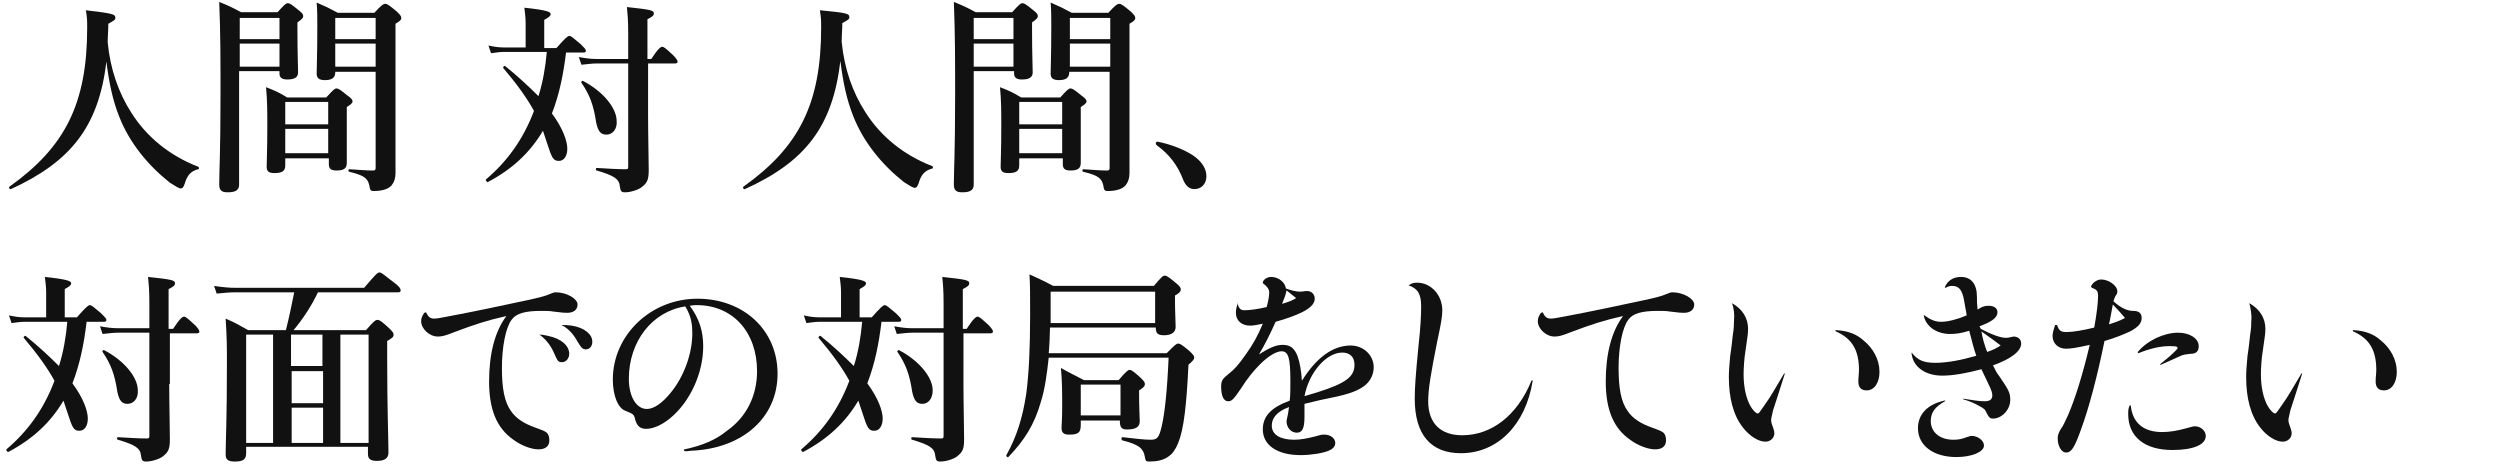 <?xml version="1.0" encoding="utf-8"?>
<!-- Generator: Adobe Illustrator 26.5.2, SVG Export Plug-In . SVG Version: 6.00 Build 0)  -->
<svg version="1.1" id="h4_title01_1.svg" xmlns="http://www.w3.org/2000/svg" xmlns:xlink="http://www.w3.org/1999/xlink" x="0px"
	 y="0px" width="390px" height="73px" viewBox="0 0 390 73" style="enable-background:new 0 0 390 73;" xml:space="preserve">
<style type="text/css">
	.st0{enable-background:new    ;}
	.st1{fill:#111111;}
</style>
<g class="st0">
	<path class="st1" d="M1.7,29.5c-0.2,0.1-0.4-0.3-0.2-0.4c8.7-6.2,12.1-13,12.1-24.8c0-1,0-1.5-0.2-2.7C17.6,2.1,18,2.2,18,2.8
		c0,0.3-0.2,0.4-1.1,0.9c0,1-0.1,2-0.1,2.9c0.4,4.2,1.7,7.9,3.7,11c2.4,3.8,6,6.7,10.4,8.4c0.2,0.1,0.2,0.4,0,0.4
		c-1.1,0.3-1.7,0.9-2.1,2.3c-0.2,0.5-0.3,0.7-0.6,0.7c-0.3,0-0.9-0.4-1.7-0.9c-3.4-2.7-6.3-6.2-7.9-10.3c-1-2.5-1.6-5.3-2-8.6
		C15.4,19.7,11.1,25.2,1.7,29.5z"/>
	<path class="st1" d="M37.3,11.1v17.7c0,0.9-0.6,1.2-1.8,1.2c-0.9,0-1.3-0.3-1.3-1.2c0-2.4,0.2-4.7,0.2-14.2c0-4.8,0-9.5-0.2-14.3
		c1.7,0.7,1.9,0.8,3.4,1.6h5.7c1.1-1.2,1.3-1.4,1.6-1.4c0.3,0,0.6,0.2,1.7,1.1c0.5,0.4,0.7,0.6,0.7,0.9c0,0.3-0.2,0.5-0.9,1v1.3
		c0,3.4,0.1,5.7,0.1,6.5s-0.6,1.1-1.7,1.1c-0.8,0-1.2-0.3-1.2-0.9v-0.4H37.3z M43.6,2.8h-6.2v3.3h6.2V2.8z M43.6,6.8h-6.2v3.6h6.2
		V6.8z M44.5,24.7v1.1c0,0.9-0.5,1.2-1.7,1.2c-0.9,0-1.2-0.3-1.2-1c0-1.1,0.1-2.2,0.1-6.4c0-2,0-4-0.2-6c1.5,0.6,1.8,0.7,3.3,1.6
		h6.1c1.1-1.2,1.3-1.4,1.6-1.4c0.3,0,0.6,0.2,1.7,1.1c0.6,0.4,0.8,0.7,0.8,0.9c0,0.3-0.3,0.5-0.9,0.9v1.4c0,3.8,0,6.4,0,7.3
		c0,0.9-0.5,1.2-1.6,1.2c-0.9,0-1.2-0.3-1.2-1v-0.9H44.5z M51.2,15.9h-6.7v3.5h6.7V15.9z M51.2,20.1h-6.7v3.8h6.7V20.1z M52.3,11.1
		v0.2c0,0.8-0.5,1.2-1.6,1.2c-0.9,0-1.3-0.3-1.3-1c0-1.2,0.1-2.5,0.1-7.5c0-1.2,0-2.4-0.1-3.6c1.6,0.7,1.8,0.8,3.3,1.6h5.7
		c1.1-1.2,1.4-1.4,1.7-1.4c0.3,0,0.6,0.2,1.8,1.2c0.5,0.5,0.7,0.7,0.7,1c0,0.3-0.2,0.5-0.9,0.9v3.8c0,17.8,0,18.7,0,19.5
		c0,0.8-0.2,1.4-0.6,1.9c-0.5,0.6-1.5,0.9-2.8,0.9c-0.4,0-0.5-0.1-0.6-0.4c-0.2-1.5-0.7-2-3.2-2.6c-0.2,0-0.2-0.4,0-0.4
		c1.9,0.1,2.4,0.2,3.7,0.2c0.3,0,0.4-0.1,0.4-0.4v-15H52.3z M58.6,2.8h-6.3v3.3h6.3V2.8z M58.6,6.8h-6.3v3.6h6.3V6.8z"/>
	<path class="st1" d="M88.3,8.2c-0.4,3.3-1,6.4-2.2,9.5c1.7,2.3,2.4,4.3,2.4,5.5c0,1.1-0.5,1.9-1.3,1.9c-0.9,0-1.1-0.4-1.9-2.9
		c-0.2-0.6-0.4-1.2-0.6-1.8c-2,3.4-4.8,6-8.6,8c-0.1,0.1-0.4-0.3-0.3-0.4c3.3-2.8,5.8-6.2,7.5-10.7c-1.1-2-2.6-4.1-4.8-6.7
		c-0.1-0.1,0.2-0.4,0.3-0.3c2.1,1.7,3.8,3.3,5.2,4.7c0.7-2.2,1.1-4.6,1.3-6.9h-6.7c-0.6,0-1.2,0.1-2,0.2l-0.4-1.2
		c0.9,0.2,1.6,0.3,2.3,0.3H82V3.6c0-0.8-0.1-1.6-0.2-2.4c3.8,0.4,4.1,0.7,4.1,1c0,0.3-0.3,0.5-1,0.9v4.4h1.9c1.4-1.6,1.8-1.9,2-1.9
		c0.3,0,0.6,0.3,1.8,1.3c0.5,0.5,0.8,0.8,0.8,1c0,0.2-0.1,0.3-0.4,0.3H88.3z M101.1,17.9c0,3.1,0.1,7,0.1,8.6c0,1.5-0.2,2-1.1,2.7
		c-0.5,0.4-1.7,0.8-2.6,0.8c-0.6,0-0.7-0.2-0.8-0.9c-0.1-1.2-0.9-1.7-3.6-2.5c-0.2,0-0.2-0.4,0-0.4c1.7,0.1,3.2,0.2,4.5,0.2
		c0.4,0,0.4-0.1,0.4-0.5v-16h-4.9c-0.7,0-1.4,0.1-2.4,0.2l-0.4-1.2c1.1,0.2,1.9,0.3,2.7,0.3h5V5.3c0-2.2-0.1-3.1-0.2-4.2
		c3.7,0.4,4.2,0.5,4.2,1c0,0.3-0.2,0.5-1,0.9v6.2h0.6c1.1-1.7,1.5-1.9,1.7-1.9c0.3,0,0.6,0.3,1.7,1.3c0.4,0.4,0.7,0.8,0.7,1
		c0,0.2-0.1,0.3-0.4,0.3h-4.2V17.9z M94.6,21c-0.9,0-1.3-0.5-1.6-1.9c-0.4-2.7-1-4.3-2.3-6.2c-0.1-0.1,0.1-0.3,0.2-0.3
		c3.1,1.6,5.3,4.2,5.3,6.3C96.3,20.1,95.6,21,94.6,21z"/>
	<path class="st1" d="M116.2,29.5c-0.2,0.1-0.4-0.3-0.2-0.4c8.7-6.2,12.1-13,12.1-24.8c0-1,0-1.5-0.2-2.7c4.2,0.4,4.6,0.5,4.6,1.1
		c0,0.3-0.2,0.4-1.1,0.9c0,1-0.1,2-0.1,2.9c0.4,4.2,1.7,7.9,3.7,11c2.4,3.8,6,6.7,10.4,8.4c0.2,0.1,0.2,0.4,0,0.4
		c-1.1,0.3-1.7,0.9-2.1,2.3c-0.2,0.5-0.3,0.7-0.6,0.7c-0.3,0-0.9-0.4-1.7-0.9c-3.4-2.7-6.3-6.2-7.9-10.3c-1-2.5-1.6-5.3-2-8.6
		C129.9,19.7,125.7,25.2,116.2,29.5z"/>
	<path class="st1" d="M151.9,11.1v17.7c0,0.9-0.6,1.2-1.8,1.2c-0.9,0-1.3-0.3-1.3-1.2c0-2.4,0.2-4.7,0.2-14.2c0-4.8,0-9.5-0.2-14.3
		c1.7,0.7,1.9,0.8,3.4,1.6h5.7c1.1-1.2,1.3-1.4,1.6-1.4c0.3,0,0.6,0.2,1.7,1.1c0.5,0.4,0.7,0.6,0.7,0.9c0,0.3-0.2,0.5-0.9,1v1.3
		c0,3.4,0.1,5.7,0.1,6.5s-0.6,1.1-1.7,1.1c-0.8,0-1.2-0.3-1.2-0.9v-0.4H151.9z M158.1,2.8h-6.2v3.3h6.2V2.8z M158.1,6.8h-6.2v3.6
		h6.2V6.8z M159,24.7v1.1c0,0.9-0.5,1.2-1.7,1.2c-0.9,0-1.2-0.3-1.2-1c0-1.1,0.1-2.2,0.1-6.4c0-2,0-4-0.2-6c1.5,0.6,1.8,0.7,3.3,1.6
		h6.1c1.1-1.2,1.3-1.4,1.6-1.4c0.3,0,0.6,0.2,1.7,1.1c0.6,0.4,0.8,0.7,0.8,0.9c0,0.3-0.3,0.5-0.9,0.9v1.4c0,3.8,0,6.4,0,7.3
		c0,0.9-0.5,1.2-1.6,1.2c-0.9,0-1.2-0.3-1.2-1v-0.9H159z M165.8,15.9H159v3.5h6.7V15.9z M165.8,20.1H159v3.8h6.7V20.1z M166.8,11.1
		v0.2c0,0.8-0.5,1.2-1.6,1.2c-0.9,0-1.3-0.3-1.3-1c0-1.2,0.1-2.5,0.1-7.5c0-1.2,0-2.4-0.1-3.6c1.6,0.7,1.8,0.8,3.3,1.6h5.7
		c1.1-1.2,1.4-1.4,1.7-1.4c0.3,0,0.6,0.2,1.8,1.2c0.5,0.5,0.7,0.7,0.7,1c0,0.3-0.2,0.5-0.9,0.9v3.8c0,17.8,0,18.7,0,19.5
		c0,0.8-0.2,1.4-0.6,1.9c-0.5,0.6-1.5,0.9-2.8,0.9c-0.4,0-0.5-0.1-0.6-0.4c-0.2-1.5-0.7-2-3.2-2.6c-0.2,0-0.2-0.4,0-0.4
		c1.9,0.1,2.4,0.2,3.7,0.2c0.3,0,0.4-0.1,0.4-0.4v-15H166.8z M173.2,2.8h-6.3v3.3h6.3V2.8z M173.2,6.8h-6.3v3.6h6.3V6.8z"/>
	<path class="st1" d="M180.3,22.4c0-0.2,0.1-0.3,0.3-0.3c2,0.4,4.1,1.2,5.6,2.2c1.4,1,2,2.1,2,3.2c0,1.1-0.7,2-1.9,2
		c-0.9,0-1.4-0.7-1.7-1.4c-0.9-2.4-2.3-4.1-4.1-5.4C180.4,22.6,180.3,22.5,180.3,22.4z"/>
</g>
<g class="st0">
	<path class="st1" d="M13.5,50.3c-0.4,3.3-1,6.4-2.2,9.5c1.7,2.3,2.4,4.3,2.4,5.5c0,1.1-0.5,1.9-1.3,1.9c-0.9,0-1.1-0.4-1.9-2.9
		c-0.2-0.6-0.4-1.2-0.6-1.8c-2,3.4-4.8,6-8.6,8c-0.1,0.1-0.4-0.3-0.3-0.4c3.3-2.8,5.8-6.2,7.5-10.7c-1.1-2-2.6-4.1-4.8-6.7
		c-0.1-0.1,0.2-0.4,0.3-0.3c2.1,1.7,3.8,3.3,5.2,4.7c0.7-2.2,1.1-4.6,1.3-6.9H3.8c-0.6,0-1.2,0.1-2,0.2l-0.4-1.2
		c0.9,0.2,1.6,0.3,2.3,0.3h3.5v-3.9c0-0.8-0.1-1.6-0.2-2.4c3.8,0.4,4.1,0.7,4.1,1c0,0.3-0.3,0.5-1,0.9v4.4h1.9
		c1.4-1.6,1.8-1.9,2-1.9c0.3,0,0.6,0.3,1.8,1.3c0.5,0.5,0.8,0.8,0.8,1c0,0.2-0.1,0.3-0.4,0.3H13.5z M26.4,59.9c0,3.1,0.1,7,0.1,8.6
		c0,1.5-0.2,2-1.1,2.7c-0.5,0.4-1.7,0.8-2.6,0.8c-0.6,0-0.7-0.2-0.8-0.9c-0.1-1.2-0.9-1.7-3.6-2.5c-0.2,0-0.2-0.4,0-0.4
		c1.7,0.1,3.2,0.2,4.5,0.2c0.4,0,0.4-0.1,0.4-0.5v-16h-4.9c-0.7,0-1.4,0.1-2.4,0.2l-0.4-1.2c1.1,0.2,1.9,0.3,2.7,0.3h5v-3.8
		c0-2.2-0.1-3.1-0.2-4.2c3.7,0.4,4.2,0.5,4.2,1c0,0.3-0.2,0.5-1,0.9v6.2H27c1.1-1.7,1.5-1.9,1.7-1.9c0.3,0,0.6,0.3,1.7,1.3
		c0.4,0.4,0.7,0.8,0.7,1c0,0.2-0.1,0.3-0.4,0.3h-4.2V59.9z M19.9,63c-0.9,0-1.3-0.5-1.6-1.9c-0.4-2.7-1-4.3-2.3-6.2
		c-0.1-0.1,0.1-0.3,0.2-0.3c3.1,1.6,5.3,4.2,5.3,6.3C21.6,62.2,20.8,63,19.9,63z"/>
	<path class="st1" d="M38.4,70.7c0,1-0.5,1.3-1.8,1.3c-1,0-1.4-0.3-1.4-1.1c0-2,0.2-5,0.2-14.3c0-2.4,0-3.8-0.2-6.9
		c1.6,0.7,1.9,0.9,3.5,1.8h5.9c0.5-2,0.9-3.9,1.3-5.9h-9.2c-0.9,0-1.8,0.1-2.9,0.2l-0.4-1.2c1.3,0.2,2.3,0.3,3.4,0.3h20
		c1.8-2.1,2.1-2.4,2.4-2.4c0.3,0,0.6,0.3,2.3,1.6c0.8,0.6,1,0.9,1,1.2c0,0.2-0.1,0.3-0.4,0.3H49.6c-1,2.1-2.3,4.1-3.8,5.9h11.3
		c1.2-1.4,1.5-1.6,1.8-1.6c0.3,0,0.6,0.2,1.8,1.3c0.5,0.5,0.7,0.7,0.7,1c0,0.4-0.2,0.5-1,1V56c0,7.6,0.2,12.8,0.2,14.6
		c0,0.9-0.6,1.3-1.8,1.3c-1,0-1.4-0.3-1.4-1.1v-1.1H38.4V70.7z M38.4,52.2v16.9h4.2V52.2H38.4z M45.4,57.1h4.9v-4.9h-4.9V57.1z
		 M50.4,57.9h-4.9v5h4.9V57.9z M50.4,63.6h-4.9v5.5h4.9V63.6z M57.5,52.2h-4.4v16.9h4.4V52.2z"/>
	<path class="st1" d="M66.5,48.8c0.3,0.6,0.6,0.9,1.2,0.9c0.4,0,1-0.1,2-0.3c4.3-0.8,8.5-1.7,12.7-2.6c1.8-0.4,2.6-0.6,3.3-0.9
		c0.5-0.2,0.7-0.3,1-0.3c1.7,0,3.4,1,3.4,1.9c0,0.8-0.6,1.3-1.6,1.3c-0.4,0-0.6,0-2.2-0.2c-0.5-0.1-1.2-0.1-1.9-0.1
		c-2.5,0-3.9,0.4-4.6,1.4c-0.9,1.2-1.5,4.2-1.5,7.5c0,3.2,0.4,5.3,1.4,6.7c0.8,1.2,2.1,2,3.8,2.6c1.1,0.4,1.4,0.5,1.8,0.8
		c0.3,0.3,0.4,0.7,0.4,1.2c0,0.9-0.6,1.4-1.7,1.4c-1.1,0-2.7-0.6-3.9-1.5c-2.6-1.8-3.8-4.7-3.8-9.1c0-4.3,0.9-7.8,2.7-10.2
		c-3.1,0.7-4.9,1.3-8.1,2.5c-1.5,0.6-2,0.7-2.6,0.7c-1.3,0-2.6-1.2-2.6-2.4c0-0.5,0.2-0.9,0.5-1.3C66.4,48.7,66.5,48.7,66.5,48.8z
		 M84.2,52.2c0.4,0,0.9,0.1,1.3,0.2c2,0.4,3.3,1.5,3.3,2.8c0,0.7-0.5,1.3-1.1,1.3s-0.7-0.1-1.3-1.5c-0.5-1.1-1.2-2-2.1-2.7
		C84.1,52.2,84.1,52.2,84.2,52.2z M87.7,50.7c0.5,0,0.7,0,1.5,0.1c1.9,0.3,3.2,1.3,3.2,2.5c0,0.7-0.4,1.2-1,1.2
		c-0.5,0-0.7-0.2-1.3-1.2c-0.6-1.1-1.3-1.9-2.3-2.5C87.6,50.8,87.6,50.7,87.7,50.7z"/>
	<path class="st1" d="M106.8,70.1c2.8-0.6,4.9-1.5,6.6-2.9c3-2.1,4.7-5.4,4.7-9.3c0-6.1-3.8-10.3-9.4-10.3c-0.3,0-0.6,0-1.1,0.1
		c1.5,2,2.1,4,2.1,6.3c0,4.3-2.1,8.7-5.1,11.2c-1.2,1-2.6,1.7-3.8,1.7c-0.9,0-1.4-0.4-1.7-1.4c-0.2-0.9-0.3-0.9-1.5-1.4
		c-1.2-0.4-2-2.4-2-4.9c0-6.9,5.9-12.6,13.2-12.6c7.2,0,12.5,4.9,12.5,11.7c0,6.9-5.5,11.6-13.2,12c-0.4,0-0.8,0.1-1.2,0.1
		C106.6,70.3,106.6,70.1,106.8,70.1z M98.1,59.1c0,2.8,1.2,4.7,2.8,4.7c1.1,0,2.4-0.9,3.7-2.5c2-2.4,3.4-6,3.4-9.3
		c0-1.2-0.1-2.6-1.1-4.2C101.7,48.6,98.1,53.3,98.1,59.1z"/>
	<path class="st1" d="M137.5,50.3c-0.4,3.3-1,6.4-2.2,9.5c1.7,2.3,2.4,4.3,2.4,5.5c0,1.1-0.5,1.9-1.3,1.9c-0.9,0-1.1-0.4-1.9-2.9
		c-0.2-0.6-0.4-1.2-0.6-1.8c-2,3.4-4.8,6-8.6,8c-0.1,0.1-0.4-0.3-0.3-0.4c3.3-2.8,5.8-6.2,7.5-10.7c-1.1-2-2.6-4.1-4.8-6.7
		c-0.1-0.1,0.2-0.4,0.3-0.3c2.1,1.7,3.8,3.3,5.2,4.7c0.7-2.2,1.1-4.6,1.3-6.9h-6.7c-0.6,0-1.2,0.1-2,0.2l-0.4-1.2
		c0.9,0.2,1.6,0.3,2.3,0.3h3.5v-3.9c0-0.8-0.1-1.6-0.2-2.4c3.8,0.4,4.1,0.7,4.1,1c0,0.3-0.3,0.5-1,0.9v4.4h1.9
		c1.4-1.6,1.8-1.9,2-1.9c0.3,0,0.6,0.3,1.8,1.3c0.5,0.5,0.8,0.8,0.8,1c0,0.2-0.1,0.3-0.4,0.3H137.5z M150.3,59.9
		c0,3.1,0.1,7,0.1,8.6c0,1.5-0.2,2-1.1,2.7c-0.5,0.4-1.7,0.8-2.6,0.8c-0.6,0-0.7-0.2-0.8-0.9c-0.1-1.2-0.9-1.7-3.6-2.5
		c-0.2,0-0.2-0.4,0-0.4c1.7,0.1,3.2,0.2,4.5,0.2c0.4,0,0.4-0.1,0.4-0.5v-16h-4.9c-0.7,0-1.4,0.1-2.4,0.2l-0.4-1.2
		c1.1,0.2,1.9,0.3,2.7,0.3h5v-3.8c0-2.2-0.1-3.1-0.2-4.2c3.7,0.4,4.2,0.5,4.2,1c0,0.3-0.2,0.5-1,0.9v6.2h0.6
		c1.1-1.7,1.5-1.9,1.7-1.9c0.3,0,0.6,0.3,1.7,1.3c0.4,0.4,0.7,0.8,0.7,1c0,0.2-0.1,0.3-0.4,0.3h-4.2V59.9z M143.9,63
		c-0.9,0-1.3-0.5-1.6-1.9c-0.4-2.7-1-4.3-2.3-6.2c-0.1-0.1,0.1-0.3,0.2-0.3c3.1,1.6,5.3,4.2,5.3,6.3C145.5,62.2,144.8,63,143.9,63z"
		/>
	<path class="st1" d="M163.8,51.1c0,0.9-0.1,3-0.2,4h18.4c1.3-1.3,1.5-1.5,1.8-1.5c0.3,0,0.6,0.2,1.8,1.2c0.5,0.5,0.7,0.7,0.7,1
		c0,0.2-0.1,0.4-0.9,1.1c-0.3,6.2-0.7,10-1.6,12.2c-0.4,1-0.9,1.7-1.5,2.1c-0.8,0.6-1.8,0.8-3.1,0.8c-0.4,0-0.5-0.1-0.6-0.7
		c-0.2-1.2-0.7-1.9-3.5-2.6c-0.2,0-0.2-0.5,0-0.5c1.9,0.2,3.3,0.4,4.4,0.4c1,0,1.3-0.3,1.7-2c0.5-2,0.9-5.9,1.1-10.8h-18.7
		c-0.3,2.7-0.6,4.9-1.2,6.8c-1,3.6-2.6,6.1-5.1,8.7c-0.1,0.1-0.4-0.1-0.3-0.3c1.6-2.9,2.5-5.7,3.1-9.6c0.4-3.1,0.6-7,0.6-12.3
		c0-3.1,0-4.5-0.1-6.3c1.7,0.8,2,0.9,3.7,1.8h15.7c1.2-1.4,1.4-1.6,1.7-1.6c0.3,0,0.6,0.2,1.8,1.2c0.5,0.4,0.7,0.7,0.7,0.9
		c0,0.4-0.2,0.6-0.9,1V47c0,1.6,0.1,3.3,0.1,4c0,0.8-0.6,1.3-1.8,1.3c-1,0-1.3-0.3-1.3-1.2H163.8z M180.1,45.5h-16.2v0.9
		c0,1.4,0,2.7,0,4h16.3V45.5z M168.6,65.6v0.7c0,1.2-0.4,1.5-1.8,1.5c-0.9,0-1.2-0.3-1.2-1.1c0-0.5,0.1-1.1,0.1-3.3c0-2,0-4-0.2-6
		c1.6,0.9,1.9,1,3.6,1.9h5.4c1.2-1.4,1.5-1.6,1.7-1.6c0.3,0,0.6,0.2,1.7,1.2c0.5,0.5,0.7,0.7,0.7,1c0,0.4-0.3,0.6-0.9,1v0.8
		c0,2.1,0.1,3.5,0.1,4c0,0.9-0.6,1.3-2,1.3c-0.8,0-1.1-0.3-1.1-1.3v-0.1H168.6z M174.8,60h-6.2v4.8h6.2V60z"/>
	<path class="st1" d="M193,47.2c0.3,1,0.5,1.2,1.2,1.2c0.7,0,2.2-0.2,3.4-0.5c0.3-1.1,0.4-1.8,0.4-2.3c0-0.4-0.2-0.7-0.6-1.1
		c-0.4-0.3-0.4-0.3-0.4-0.4c0-0.4,0.6-0.9,1.3-0.9c1.2,0,2.2,0.9,2.3,1.8c0.8,0.3,1.6,0.5,2.2,0.5c0.4,0,0.7-0.1,1.1-0.1
		c0.7,0,1.2,0.5,1.2,1.2c0,1.3-1.9,2.4-6.1,3.6c-0.9,2-1.6,3.4-2.6,5.1c1.7-1.1,2.7-1.5,3.7-1.5c1.2,0,1.8,0.5,2.3,1.7
		c0.4,1.1,0.6,2.4,0.7,3.9c2.3-3.7,4.9-5.5,7.6-5.5c2,0,3.6,1.5,3.6,3.4c0,1.3-0.7,2.5-1.9,3.2c-1.2,0.7-2.3,1.1-6.4,1.9
		c-1.3,0.3-1.7,0.4-2.5,0.6c0,0.5,0,1,0,2.1c0,1.8-0.4,2.4-1.2,2.4c-0.9,0-1.6-0.8-1.6-1.8c0-0.2,0.1-0.4,0.2-1
		c0.1-0.4,0.1-0.8,0.2-1.2c-1.9,0.7-2.7,1.7-2.7,2.9c0,1.4,1.3,2.2,3.5,2.2c1,0,2-0.2,3.2-0.5c1-0.3,1.1-0.3,1.5-0.3
		c1,0,1.7,0.6,1.7,1.3c0,0.5-0.3,0.9-1,1.2c-0.9,0.4-2.8,0.7-4.4,0.7c-3.7,0-5.9-1.6-5.9-4c0-2,1.2-3.4,4.2-4.5
		c0.1-0.8,0.1-1.9,0.1-3c0-3.7-0.3-4.7-1.4-4.7c-0.8,0-2.1,0.8-3.3,2c-1,1-2,2.2-3,3.8c-1.1,1.6-1.4,2-2,2c-0.7,0-1.1-0.8-1.1-2.3
		c0-0.9,0.2-1.2,1.2-2c0.9-0.7,1.5-1.4,2.5-2.8c1.3-1.8,2-3.1,2.8-5c-0.9,0.2-1.5,0.3-2,0.3c-1.3,0-2.2-0.8-2.2-2
		c0-0.5,0.1-0.9,0.3-1.5C192.9,47.2,193,47.2,193,47.2z M202.2,46.5c-0.5-0.4-1-0.8-1.5-1.2c-0.1,0.6-0.4,1.4-0.7,2.1
		C201,47.1,201.6,46.9,202.2,46.5z M205.5,61.2c4.4-1.4,5.8-2.4,5.8-4.3c0-1.2-0.7-1.9-1.9-1.9c-2.5,0-5.2,3.1-5.9,6.8
		C204.5,61.5,204.5,61.5,205.5,61.2z"/>
	<path class="st1" d="M219.9,44.4c0.5-0.3,0.8-0.3,1.2-0.3c2.1,0,3.9,1.9,3.9,4.3c0,1-0.2,2.1-0.8,4.9c-1,5-1.4,7.4-1.4,9.3
		c0,3.4,1.9,5.3,5.3,5.3c4.6,0,8.6-3.1,10.8-8.5c0.1-0.1,0.2-0.1,0.2,0c-1.1,6.9-5.5,11.3-11.2,11.3c-4.7,0-7.2-2.9-7.2-8.5
		c0-1.6,0.1-3.3,0.6-8.4c0.3-2.6,0.4-4.7,0.4-6c0-1.9-0.5-2.8-2-3.3C219.9,44.5,219.9,44.4,219.9,44.4z"/>
	<path class="st1" d="M240.7,48.8c0.3,0.6,0.6,0.9,1.2,0.9c0.4,0,1-0.1,2-0.3c4.3-0.8,8.5-1.7,12.7-2.6c1.8-0.4,2.6-0.6,3.3-0.9
		c0.5-0.2,0.7-0.3,1-0.3c1.7,0,3.4,1,3.4,1.9c0,0.8-0.6,1.3-1.6,1.3c-0.4,0-0.6,0-2.2-0.2c-0.5-0.1-1.2-0.1-1.9-0.1
		c-2.5,0-3.9,0.4-4.6,1.4c-0.9,1.2-1.5,4.2-1.5,7.5c0,3.2,0.4,5.3,1.4,6.7c0.8,1.2,2.1,2,3.8,2.6c1.1,0.4,1.4,0.5,1.8,0.8
		c0.3,0.3,0.4,0.7,0.4,1.2c0,0.9-0.6,1.4-1.7,1.4c-1.1,0-2.7-0.6-3.9-1.5c-2.6-1.8-3.8-4.7-3.8-9.1c0-4.3,0.9-7.8,2.7-10.2
		c-3.1,0.7-4.9,1.3-8.1,2.5c-1.5,0.6-2,0.7-2.6,0.7c-1.3,0-2.6-1.2-2.6-2.4c0-0.5,0.2-0.9,0.5-1.3C240.7,48.7,240.7,48.7,240.7,48.8
		z"/>
	<path class="st1" d="M270.2,47.3c1.6,0.9,2.5,2.3,2.5,4c0,0.8-0.1,1.2-0.4,3.4c-0.2,1.1-0.3,2.8-0.3,3.7c0,2,0.4,3.8,1.1,5
		c0.3,0.5,0.8,1.1,1.1,1.1c0.2,0,0.3-0.2,1-1.2c1.1-1.5,2-3.2,3.1-5c0.1-0.1,0.2,0,0.1,0.1c-0.7,2.3-1.3,4-1.8,5.6
		c-0.2,1-0.3,1.2-0.3,1.5s0,0.4,0.3,1.2c0.1,0.3,0.2,0.6,0.2,0.9c0,0.7-0.6,1.3-1.4,1.3c-1.1,0-2.5-0.9-3.5-2.2
		c-1.5-1.9-2.2-4.6-2.2-7.9c0-1,0.1-1.9,0.2-3.2c0.1-0.8,0.2-1.2,0.4-3.2c0.2-1.3,0.2-1.7,0.2-2.3C270.6,49,270.5,48.2,270.2,47.3
		C270.1,47.3,270.1,47.2,270.2,47.3z M286.4,51.5c2,0.1,3.3,0.7,4.3,1.6c1.5,1.2,2.5,3,2.5,4.9c0,1.7-0.8,2.9-2,2.9
		c-0.9,0-1.3-0.5-1.3-1.4c0-0.6,0.1-1.2,0.1-1.8c0-3.1-1.1-4.9-3.6-6C286.3,51.6,286.3,51.5,286.4,51.5z"/>
	<path class="st1" d="M309,51.3c1.7,0.9,3.1,1.4,3.9,1.4c0.3,0,0.4,0,0.7-0.1c0.2,0,0.4-0.1,0.5-0.1c0.7,0,1.2,0.4,1.2,1.1
		c0,1.2-1.6,2.4-4.4,3.4c0.4,0.7,0.5,1.1,1,1.7c1.5,2.2,1.7,2.6,1.7,3.7c0,1.5-1.3,2.9-2.7,2.9c-0.4,0-0.6-0.1-1-0.9
		c-0.2-0.5-0.4-0.7-1.2-1.1c-0.7-0.4-1.4-0.7-2.4-1c-0.1,0-0.1-0.1,0-0.1c1.2,0.2,2.5,0.4,3.3,0.4c0.8,0,1.2-0.3,1.2-0.9
		c0-0.4-0.1-0.8-0.7-2c-0.3-0.6-0.7-1.5-1-2.1c-2.2,0.6-4.4,1-6.1,1c-2.7,0-4.6-1.4-4.8-3.5c0-0.1,0.1-0.1,0.1,0
		c0.9,1.1,1.8,1.5,3.6,1.5s4-0.4,6.4-1.1c-0.4-1.1-0.7-2.4-1.1-3.9c-1.3,0.4-2.1,0.5-3,0.5c-2.1,0-3.8-1.2-4.1-2.9
		c0-0.1,0-0.1,0.1,0c1,0.7,1.7,1,2.6,1c1.1,0,2.6-0.4,4-1c-0.1-0.8-0.2-1-0.4-2.3c-0.3-1.7-0.8-2.3-1.9-2.3c-0.4,0-0.6,0.1-1,0.3
		c-0.1,0-0.1,0-0.1-0.1c0.4-1,1.3-1.6,2.5-1.6c1.6,0,2.5,1.1,2.5,3.1c0,0.6,0,1.1,0.1,2c0.6-0.4,1-0.6,1.7-0.6c0.9,0,1.4,0.4,1.4,1
		c0,1-1.2,1.6-2.8,2.2L309,51.3z M303.4,62.6c-1.6,0.9-2.2,1.8-2.2,3.1c0,1.7,1.4,2.9,3.5,2.9c0.8,0,1.3-0.1,2.1-0.4
		c0.4-0.1,0.5-0.2,0.8-0.2c0.9,0,1.9,0.7,1.9,1.5c0,1-1.9,1.8-4.3,1.8c-3.6,0-6-1.8-6-4.5c0-2.1,1.4-3.7,4.1-4.3
		C303.5,62.4,303.5,62.5,303.4,62.6z M312.1,53.9c-1-0.8-1.9-1.4-3-2.2c0.2,1.2,0.5,2.2,0.9,3.2C310.9,54.6,311.5,54.3,312.1,53.9z"
		/>
	<path class="st1" d="M320.9,50.7c0.3,0.9,0.6,1.1,1.5,1.1c1,0,2.7-0.3,4.3-0.7c0.4-2.2,0.6-3.9,0.6-5c0-0.6-0.2-0.9-0.7-1.1
		c-0.3-0.1-0.4-0.2-0.4-0.3c0-0.1,0.2-0.4,0.4-0.6c0.4-0.3,0.7-0.5,1.2-0.5c1.2,0,2.5,1,2.5,1.8c0,0.3,0,0.4-0.3,0.8
		c-0.1,0.2-0.2,0.4-0.3,0.8c1.1,1,2.1,1.5,3.1,1.5c0.9,0,1.3,0.4,1.3,1.1c0,0.8-0.5,1.4-1.8,2.1c-1.1,0.5-2.3,1-4,1.5
		c-1.1,5.4-2.4,10.4-3.7,13.9c-1,2.8-1.5,3.5-2.3,3.5c-0.7,0-1.3-1-1.3-2.2c0-0.5,0.1-0.8,0.5-1.5c0.4-0.5,0.6-1.1,1.1-2.1
		c1.2-2.8,2.3-6.4,3.4-11c-1.8,0.4-2.9,0.6-3.7,0.6c-1.2,0-2.1-0.8-2.1-2c0-0.5,0.2-1.1,0.4-1.7C320.8,50.7,320.9,50.7,320.9,50.7z
		 M331.5,49.6c-0.6-0.7-1.2-1.4-1.9-2.1c-0.2,1-0.4,2.3-0.6,3.1C329.9,50.3,330.6,50.1,331.5,49.6z M332.4,63.3
		c0.3,2.7,2,4.1,4.9,4.1c1.1,0,2.4-0.2,3.8-0.6c0.8-0.2,1-0.3,1.3-0.3c0.9,0,1.7,0.7,1.7,1.5c0,1.4-2,2.2-5.2,2.2
		c-4.4,0-6.9-2.1-6.9-5.6c0-0.5,0-0.8,0.2-1.3C332.3,63.2,332.4,63.2,332.4,63.3z M333.5,54.9c1.5-1.8,4.1-3,6.3-3
		c1.8,0,3.2,0.9,3.2,2.1c0,0.8-0.4,1.2-1.3,1.2c-0.8,0.1-1.1,0.1-1.7,0.4c-0.9,0.4-1.8,0.8-2.9,1.3c-0.1,0-0.2,0-0.1-0.1
		c1-0.8,1.6-1.3,2.3-2c0.3-0.3,0.4-0.4,0.4-0.5c0-0.3-0.4-0.3-1.4-0.3c-1.3,0-3,0.4-4.7,1.1C333.5,55.1,333.5,55,333.5,54.9z"/>
	<path class="st1" d="M350.9,47.3c1.6,0.9,2.5,2.3,2.5,4c0,0.8-0.1,1.2-0.4,3.4c-0.2,1.1-0.3,2.8-0.3,3.7c0,2,0.4,3.8,1.1,5
		c0.3,0.5,0.8,1.1,1.1,1.1c0.2,0,0.3-0.2,1-1.2c1.1-1.5,2-3.2,3.1-5c0.1-0.1,0.2,0,0.1,0.1c-0.7,2.3-1.3,4-1.8,5.6
		c-0.2,1-0.3,1.2-0.3,1.5s0,0.4,0.3,1.2c0.1,0.3,0.2,0.6,0.2,0.9c0,0.7-0.6,1.3-1.4,1.3c-1.1,0-2.5-0.9-3.5-2.2
		c-1.5-1.9-2.2-4.6-2.2-7.9c0-1,0.1-1.9,0.2-3.2c0.1-0.8,0.2-1.2,0.4-3.2c0.2-1.3,0.2-1.7,0.2-2.3C351.3,49,351.1,48.2,350.9,47.3
		C350.8,47.3,350.8,47.2,350.9,47.3z M367.1,51.5c2,0.1,3.3,0.7,4.3,1.6c1.5,1.2,2.5,3,2.5,4.9c0,1.7-0.8,2.9-2,2.9
		c-0.9,0-1.3-0.5-1.3-1.4c0-0.6,0.1-1.2,0.1-1.8c0-3.1-1.1-4.9-3.6-6C367,51.6,367,51.5,367.1,51.5z"/>
</g>
</svg>
